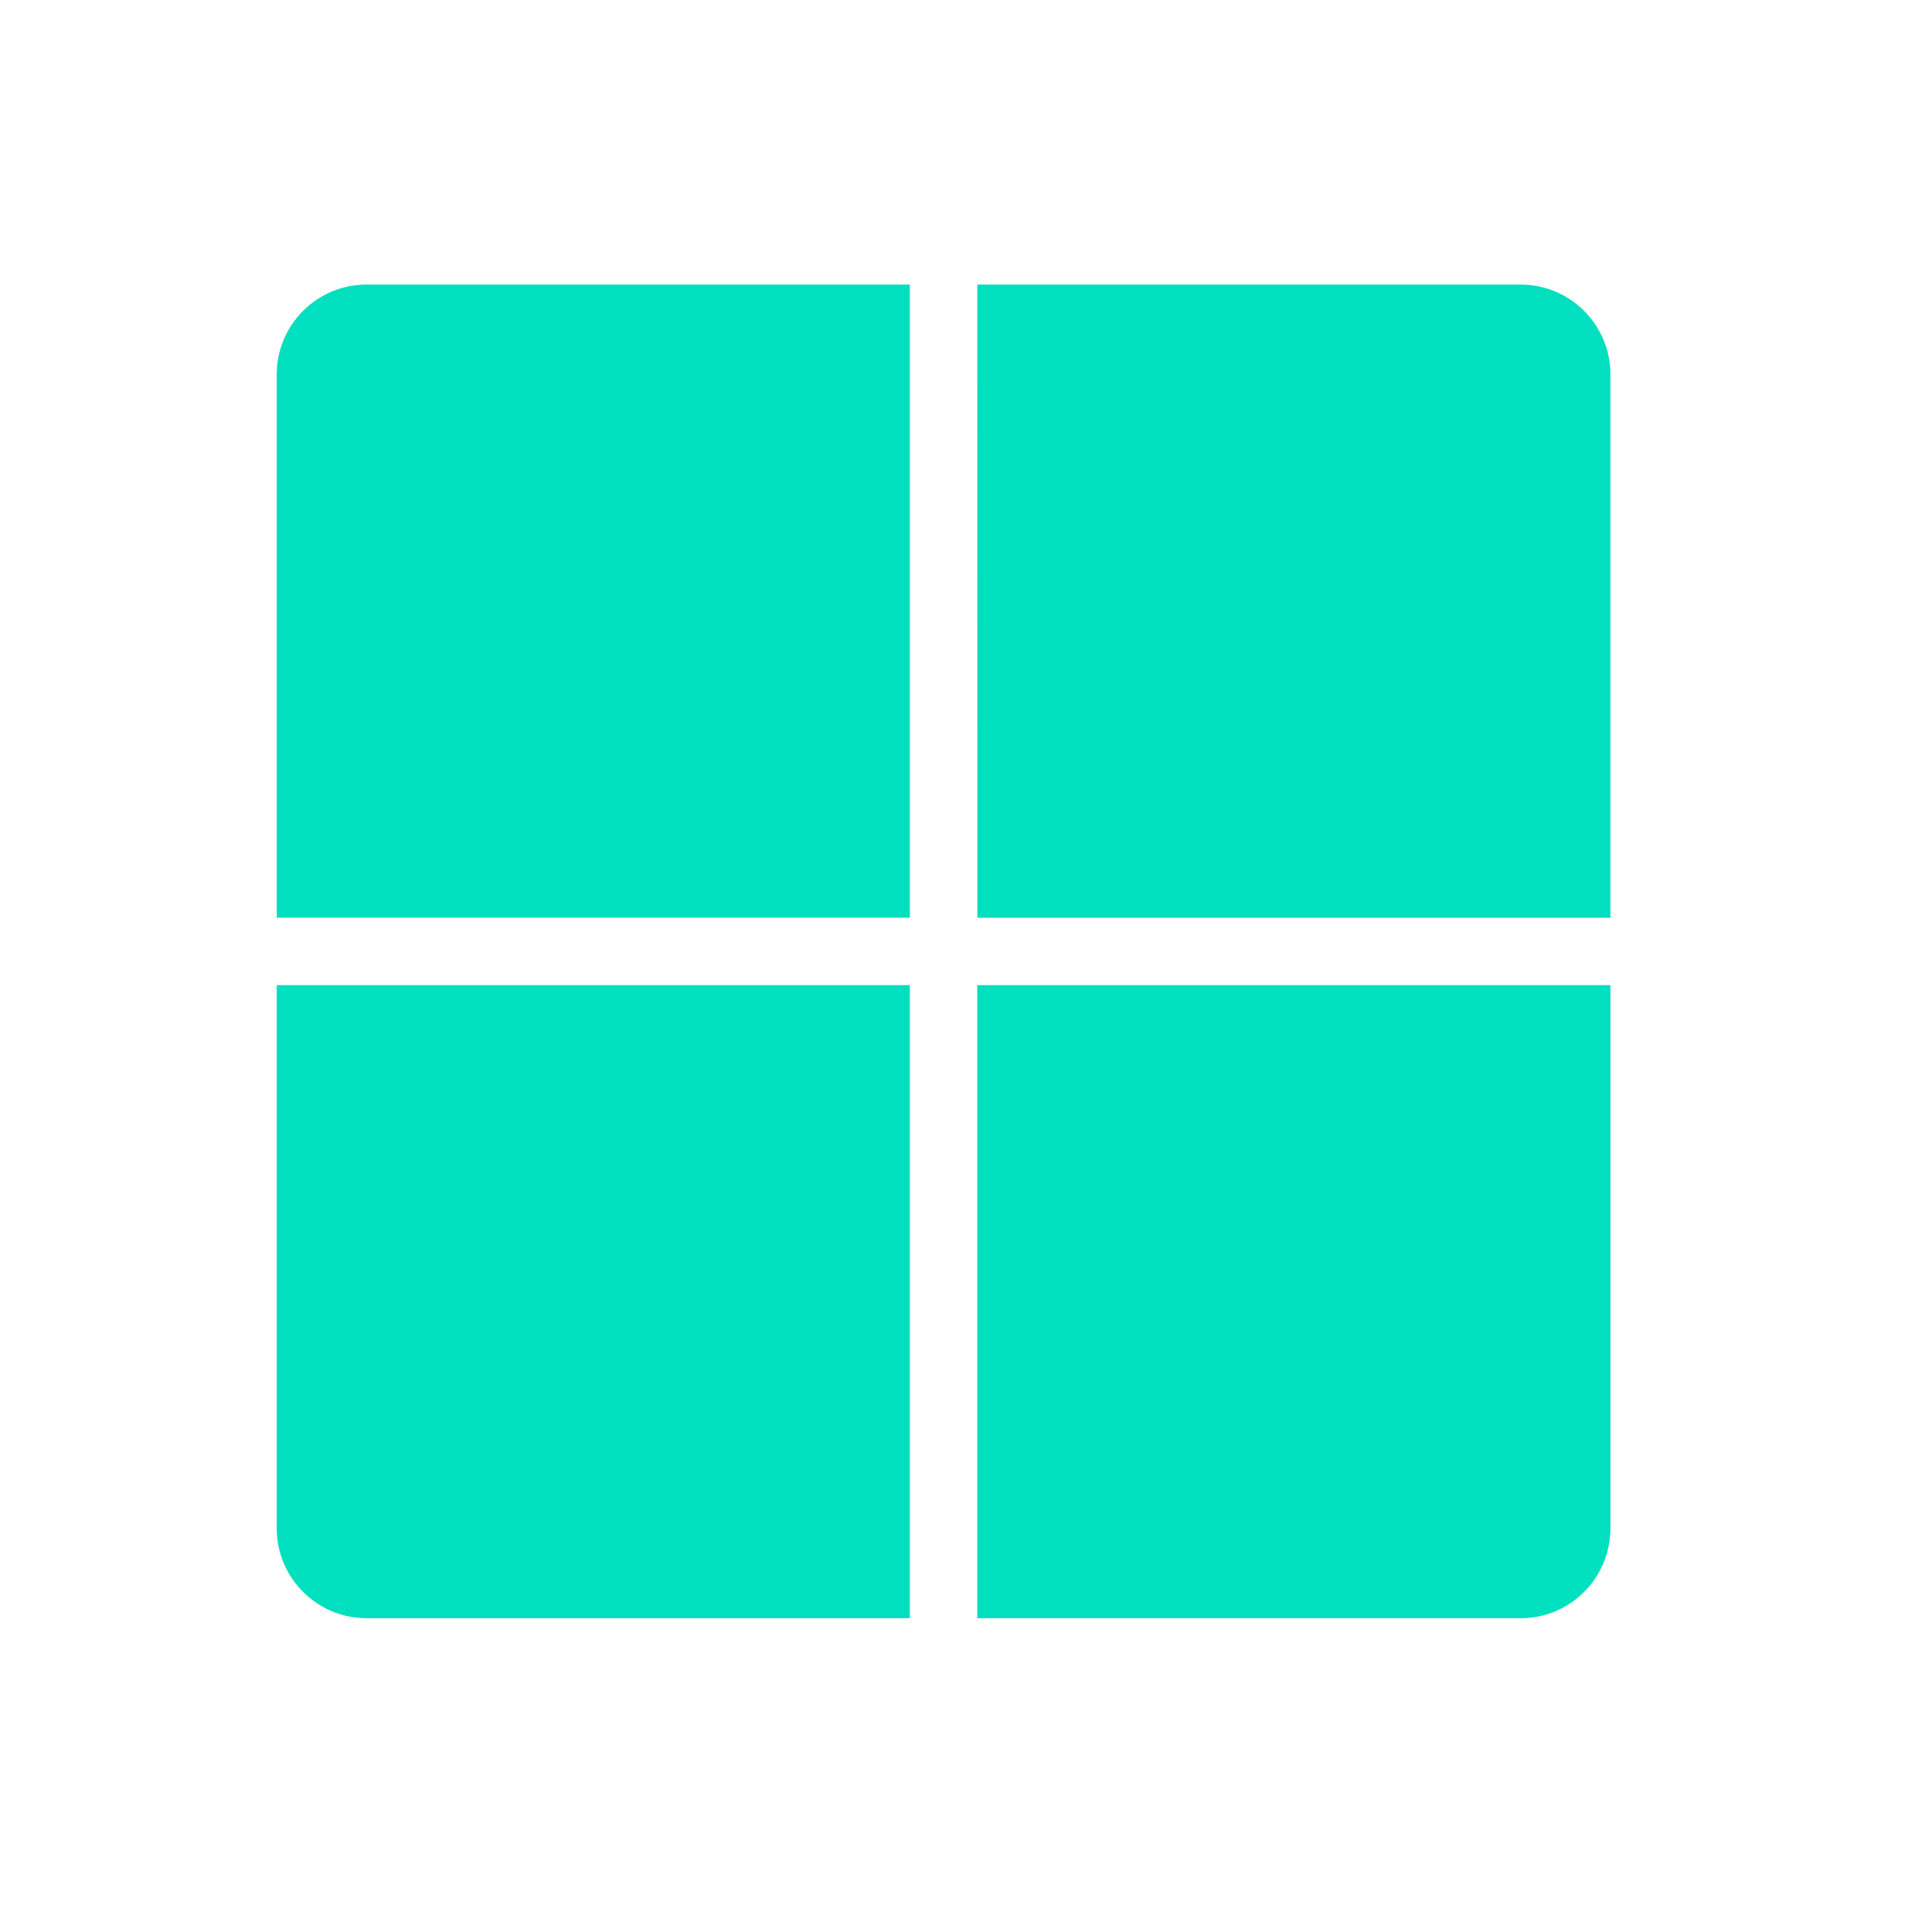 <?xml version="1.0" encoding="UTF-8"?> <svg xmlns="http://www.w3.org/2000/svg" xmlns:xlink="http://www.w3.org/1999/xlink" version="1.1" id="Layer_1" x="0px" y="0px" viewBox="0 0 5000 5000" style="enable-background:new 0 0 5000 5000;" xml:space="preserve"> <path style="fill:#00DFBE;" d="M2529.3,736.5h1406.1c128.3,0,232.4,104.1,232.4,232.4V2375H2529.4L2529.3,736.5L2529.3,736.5 L2529.3,736.5z"></path> <path style="fill:#00DFBE;" d="M716.2,2375V968.9c0-128.3,104.1-232.4,232.4-232.4h1406.1v1638.4L716.2,2375L716.2,2375L716.2,2375z "></path> <path style="fill:#00DFBE;" d="M716.3,2549.5h1638.4v1638.4H948.6c-128.3,0-232.4-104.1-232.4-232.4V2549.4l0,0L716.3,2549.5z"></path> <path style="fill:#00DFBE;" d="M2529.3,2549.5h1638.4v1406.1c0,128.3-104.1,232.4-232.4,232.4H2529.2V2549.6l0,0L2529.3,2549.5z"></path> </svg> 